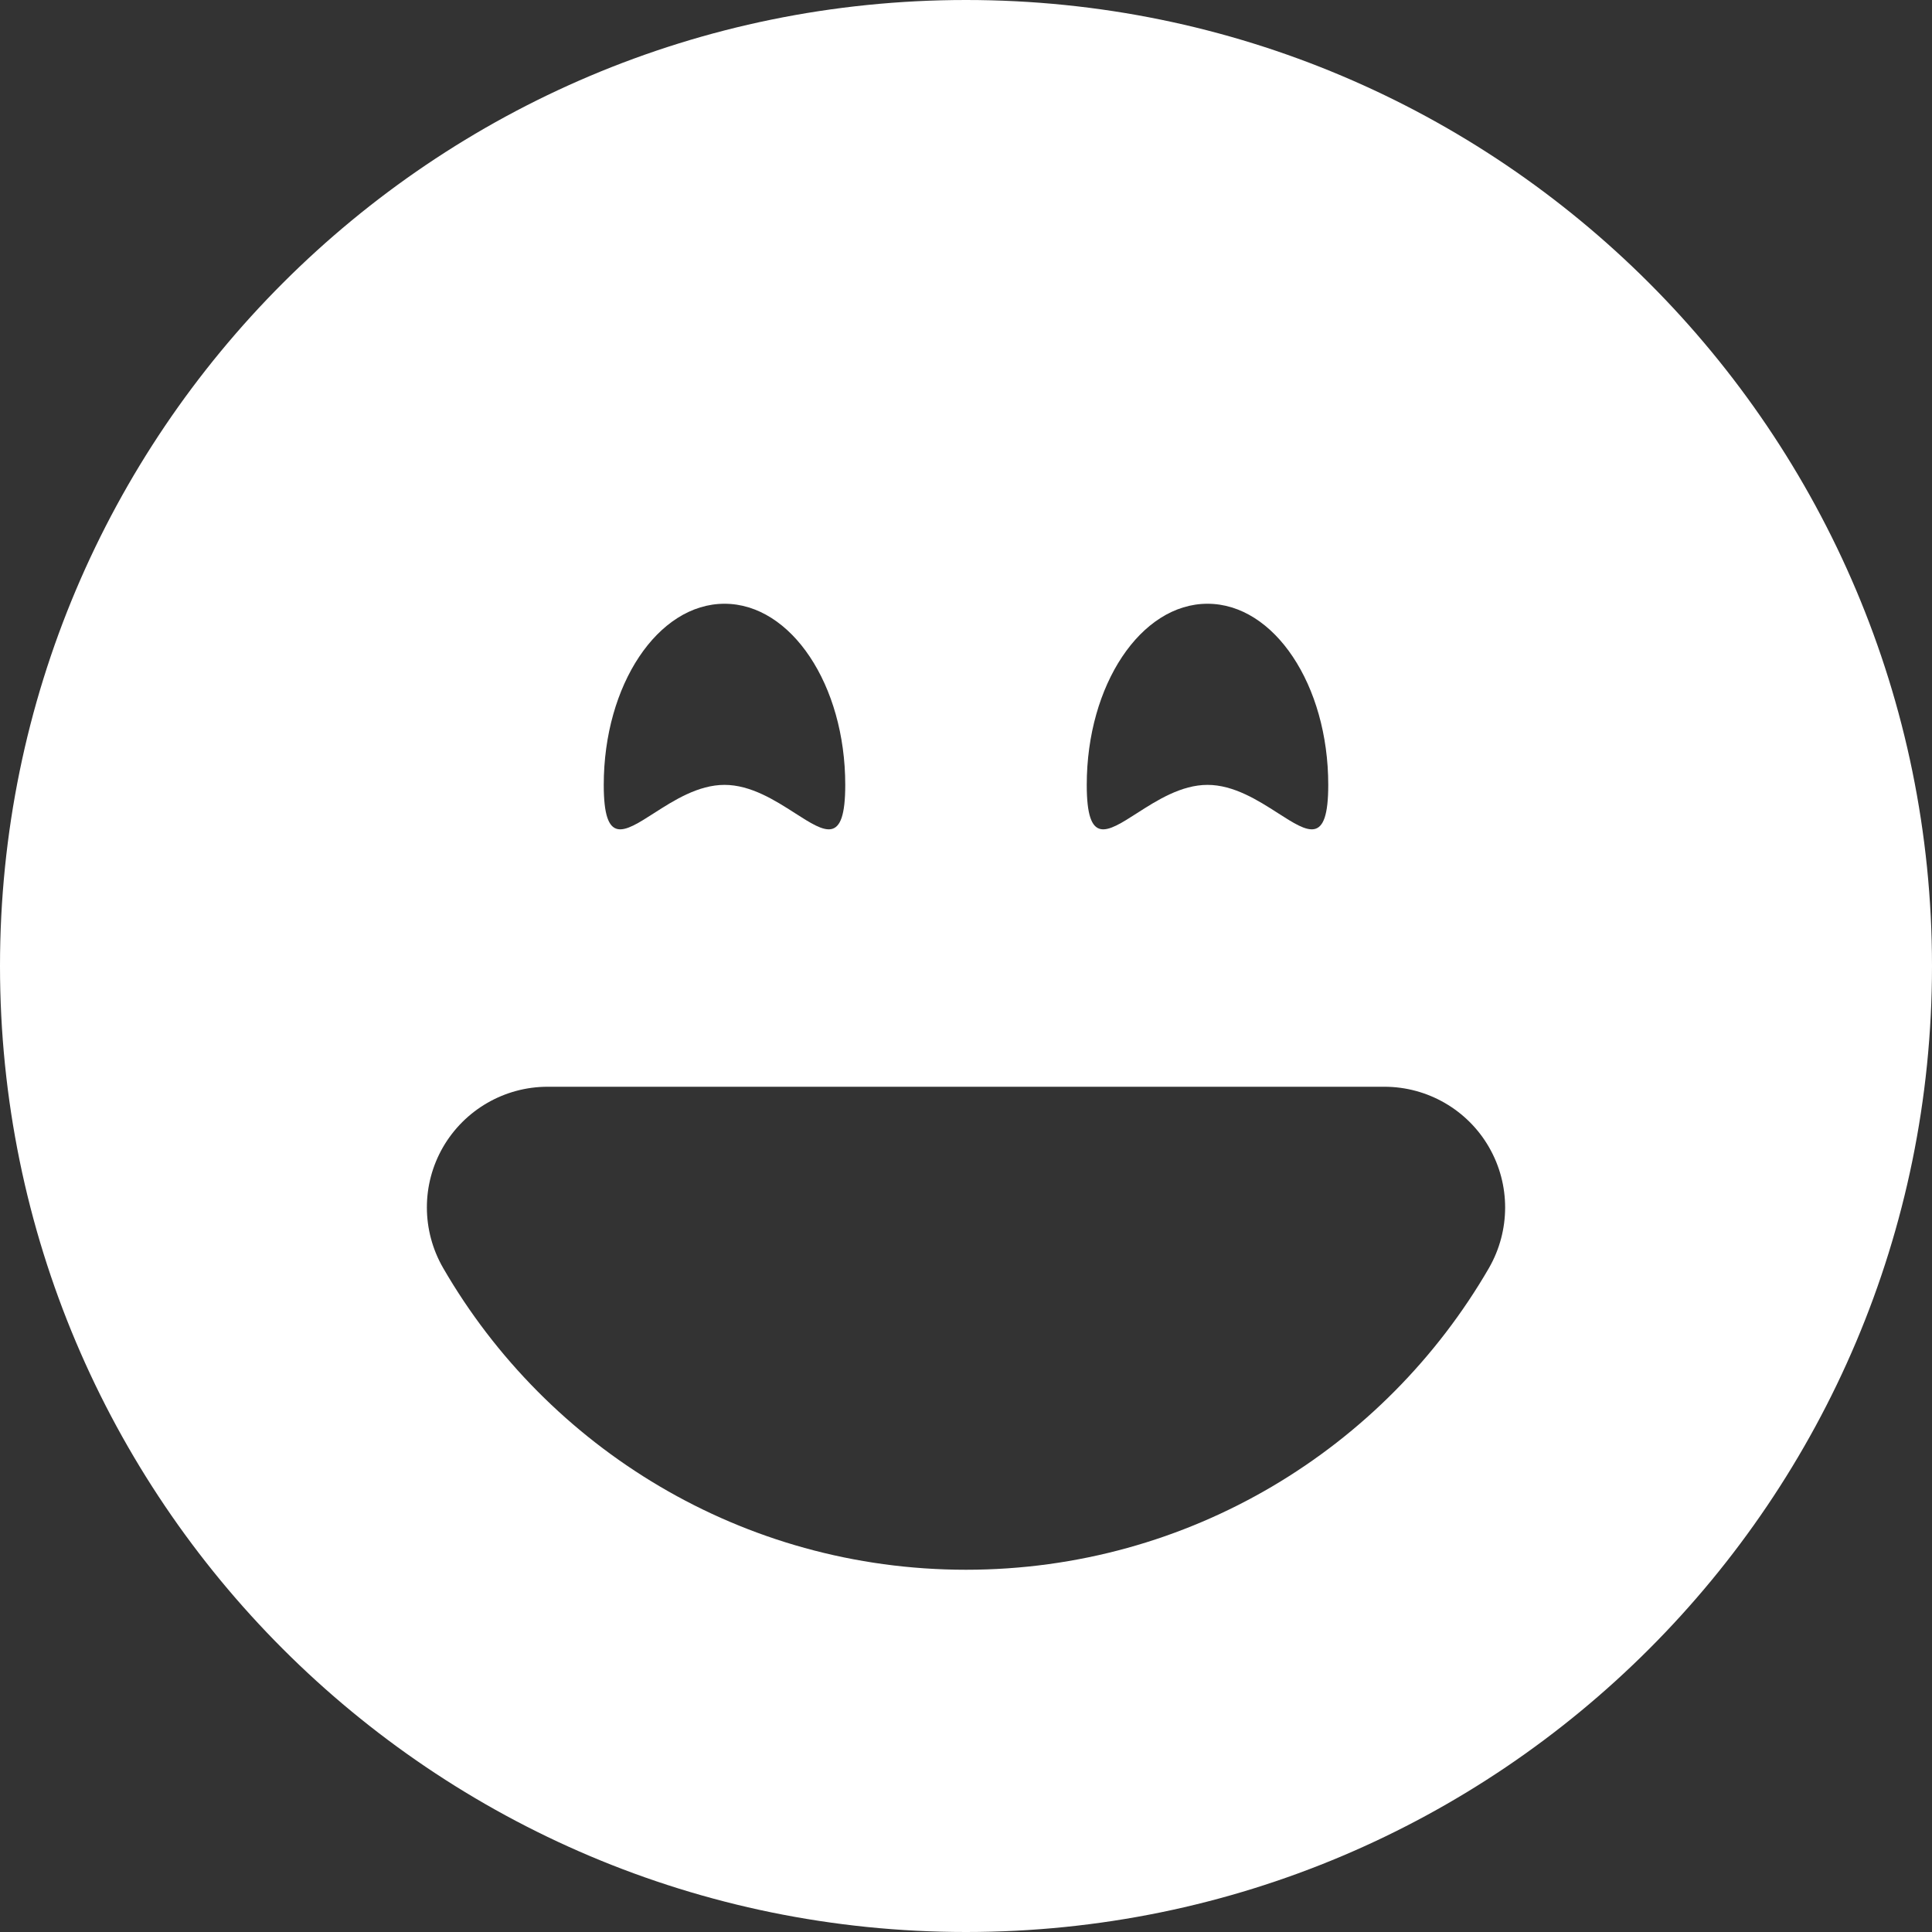 <svg width="16" height="16" viewBox="0 0 16 16" fill="none" xmlns="http://www.w3.org/2000/svg">
<rect x="0" y="0" width="16" height="16" fill="#333333" stroke="none"/>
<path d="M8 16C12.418 16 16 12.418 16 8C16 3.582 12.418 0 8 0C3.582 0 0 3.582 0 8C0 12.418 3.582 16 8 16ZM7 6.5C7 7.001 6.836 6.896 6.585 6.735C6.42 6.629 6.218 6.5 6 6.5C5.782 6.5 5.58 6.629 5.415 6.735C5.164 6.896 5 7.001 5 6.5C5 5.672 5.448 5 6 5C6.552 5 7 5.672 7 6.5ZM12.331 9.5C12.51 9.81 12.509 10.191 12.331 10.501C11.467 11.993 9.852 13 8 13C6.148 13 4.533 11.993 3.67 10.501C3.491 10.191 3.49 9.81 3.669 9.5C3.848 9.191 4.178 9 4.535 9H11.465C11.822 9 12.153 9.191 12.331 9.5ZM10.585 6.735C10.42 6.629 10.218 6.5 10 6.5C9.782 6.5 9.58 6.629 9.415 6.735C9.164 6.896 9 7.001 9 6.5C9 5.672 9.448 5 10 5C10.552 5 11 5.672 11 6.5C11 7.001 10.836 6.896 10.585 6.735Z" fill="white"/>
</svg>
